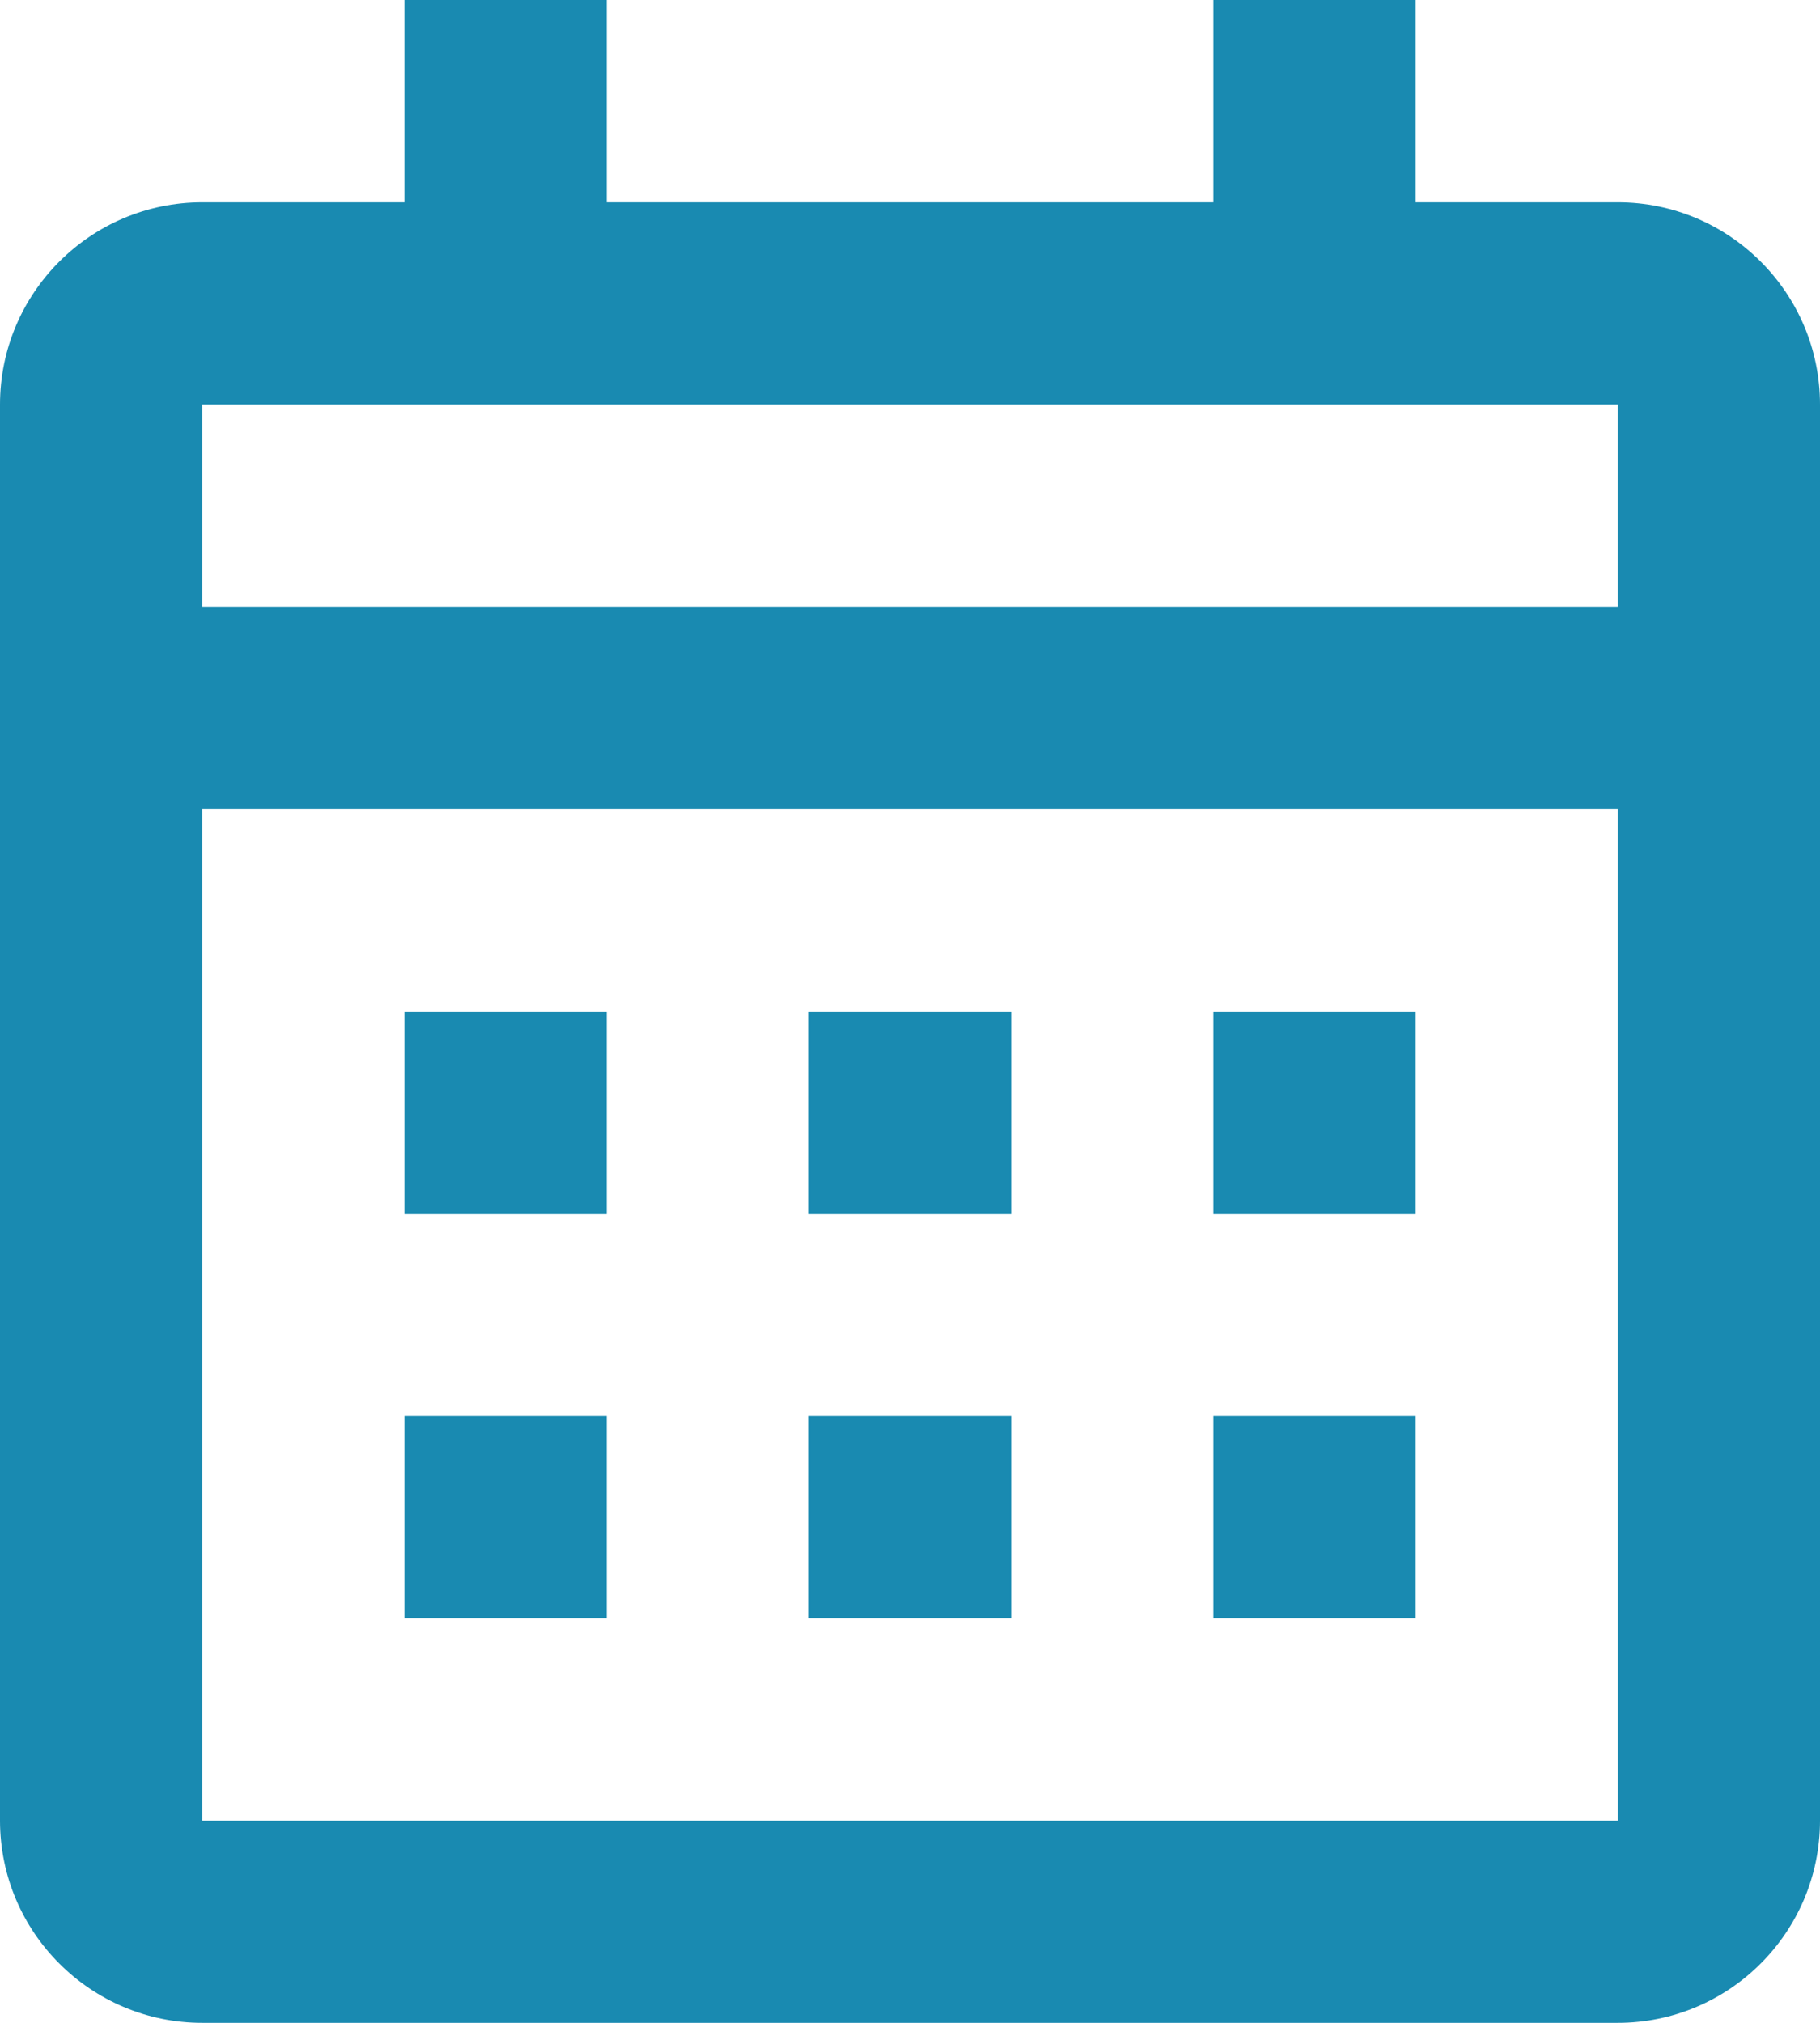 <svg width="54" height="60" viewBox="0 0 54 60" fill="none" xmlns="http://www.w3.org/2000/svg">
<path d="M12 30H18V36H12V30Z" fill="#198AB1"/>
<path d="M12 42H18V48H12V42Z" fill="#198AB1"/>
<path d="M30 30H24V36H30V30Z" fill="#198AB1"/>
<path d="M24 42H30V48H24V42Z" fill="#198AB1"/>
<path d="M42 30H36V36H42V30Z" fill="#198AB1"/>
<path d="M36 42H42V48H36V42Z" fill="#198AB1"/>
<path fill-rule="evenodd" clip-rule="evenodd" d="M48 60H6C2.691 60 0 57.309 0 54V12C0 8.691 2.691 6 6 6H12V0H18V6H36V0H42V6H48C51.309 6 54 8.691 54 12V54C54 57.309 51.309 60 48 60ZM48 18L48 12H6V18H48ZM48.001 24L48.003 54H6V24H48.001Z" fill="#198AB1"/>
</svg>
